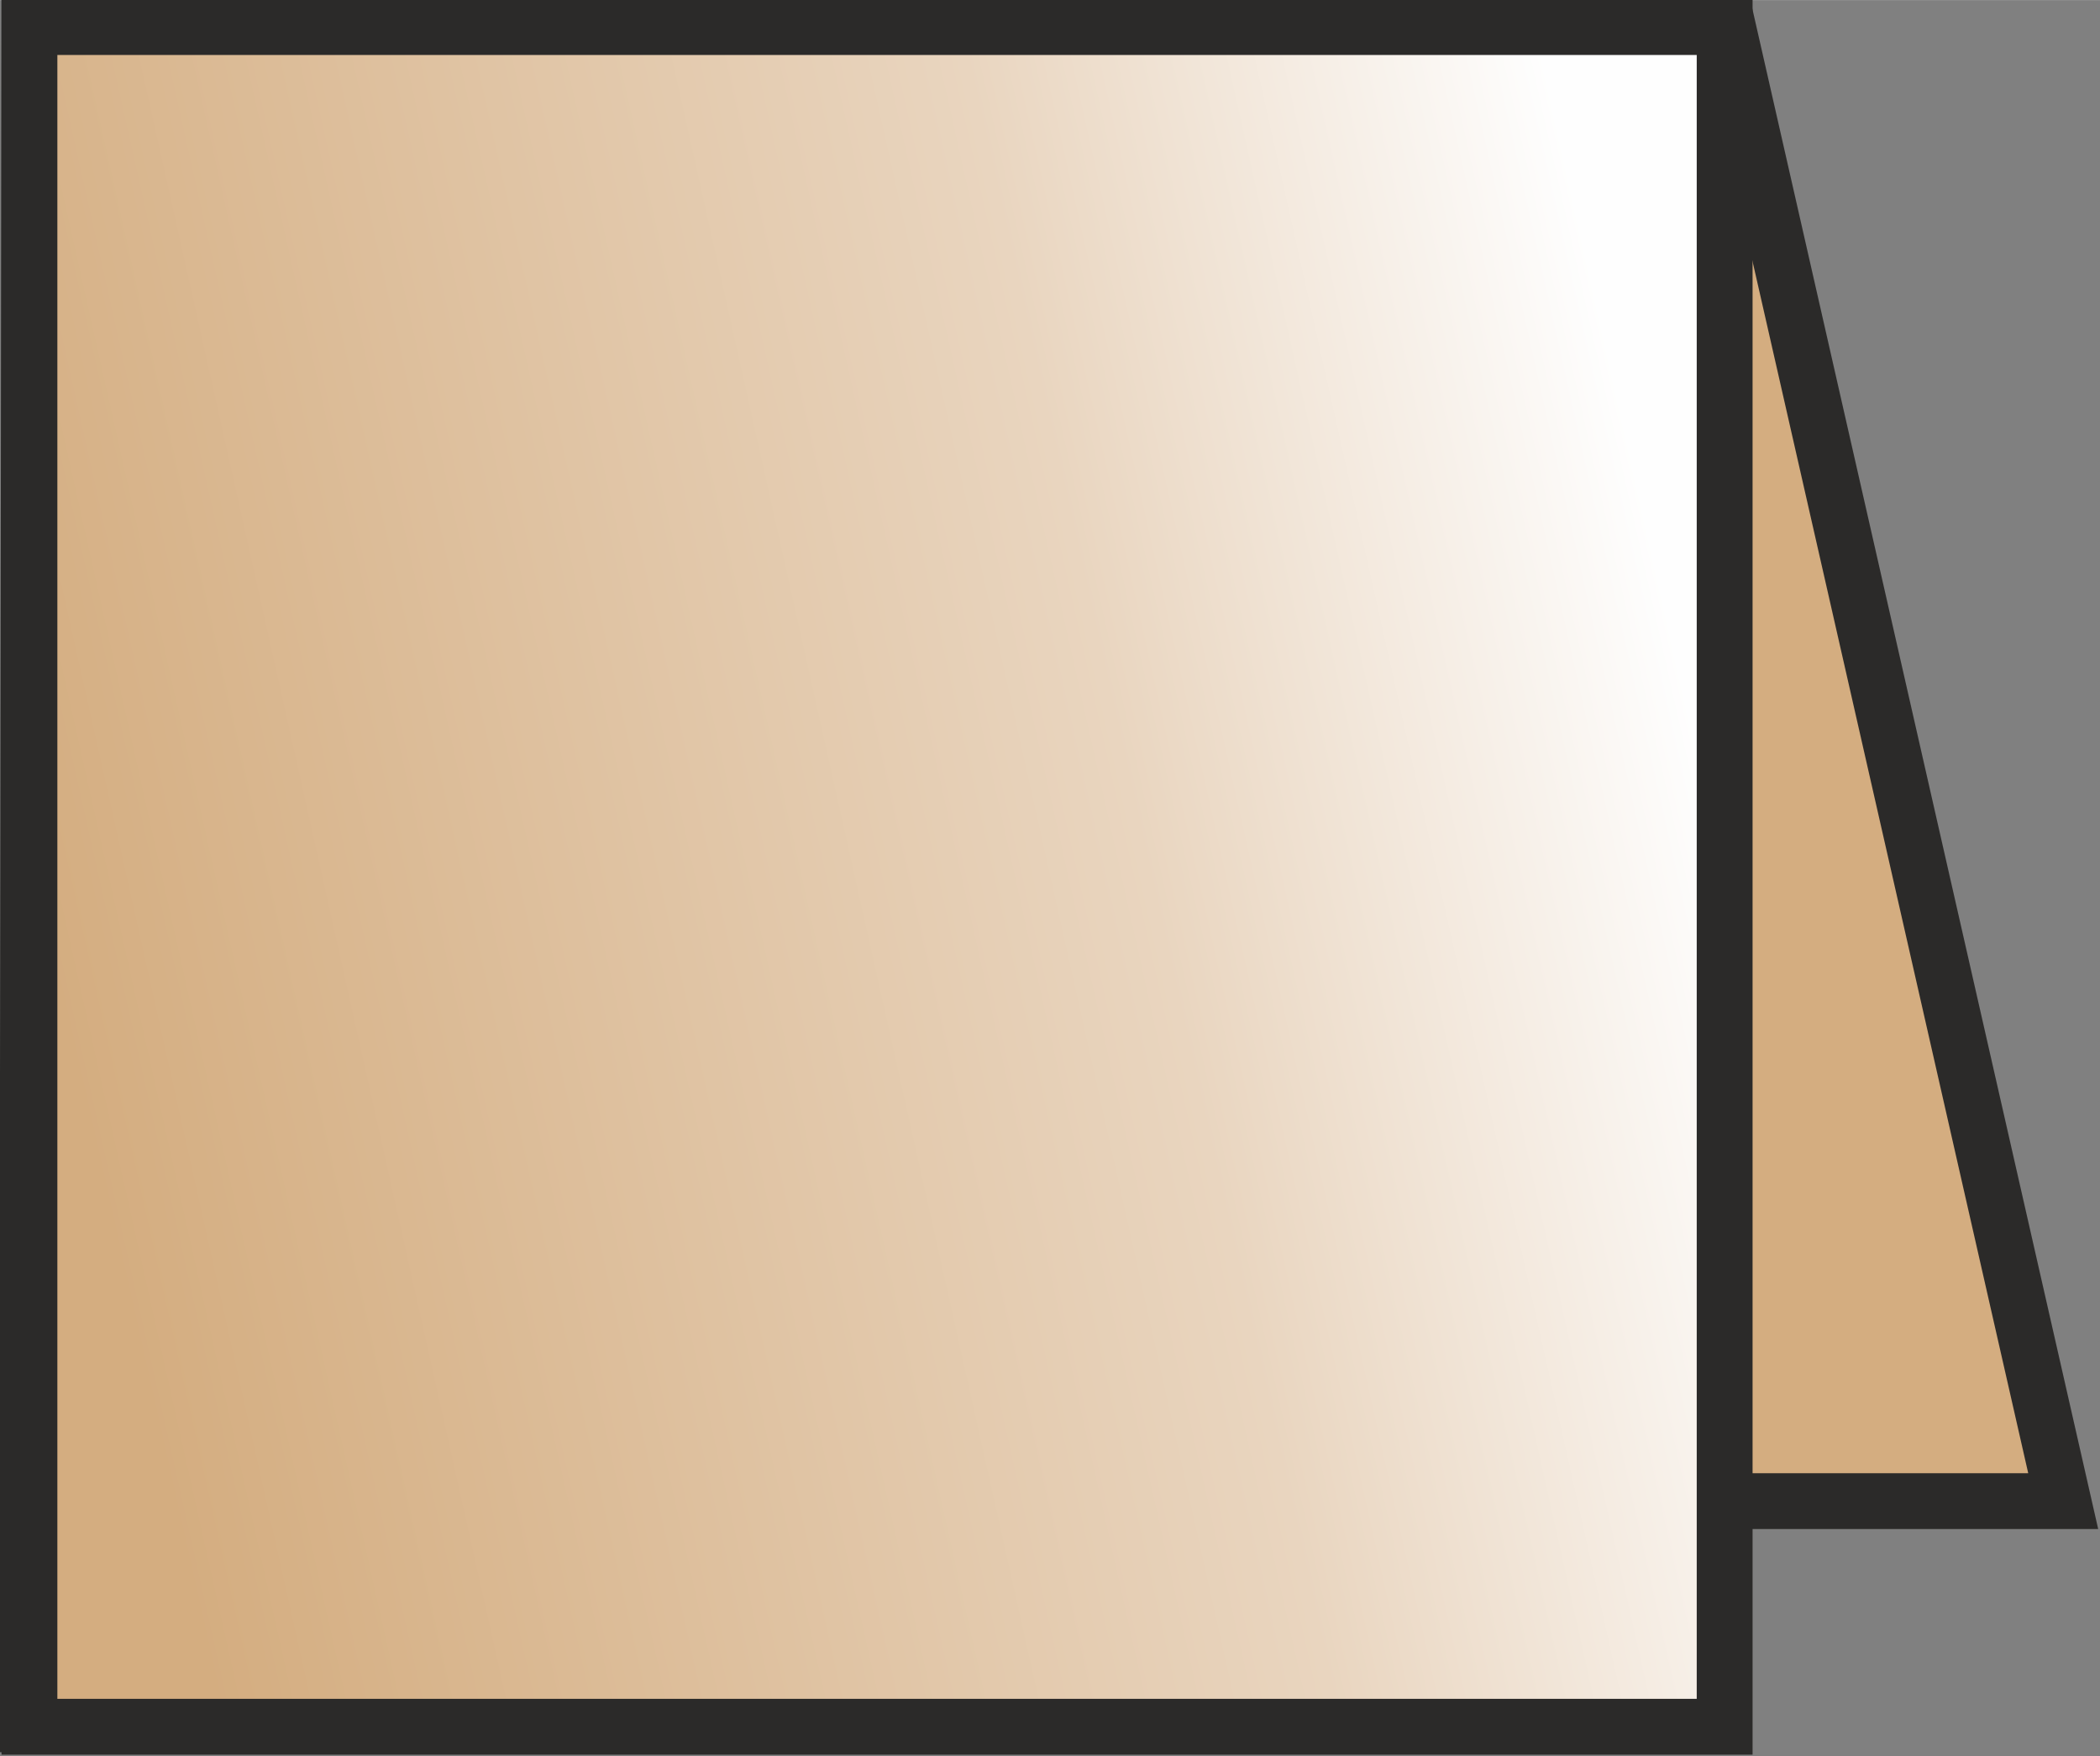 <?xml version="1.0" encoding="UTF-8"?>
<!DOCTYPE svg PUBLIC "-//W3C//DTD SVG 1.0//EN" "http://www.w3.org/TR/2001/REC-SVG-20010904/DTD/svg10.dtd">
<!-- Creator: CorelDRAW X7 -->
<svg xmlns="http://www.w3.org/2000/svg" xml:space="preserve" width="37.583mm" height="31.439mm" version="1.0" shape-rendering="geometricPrecision" text-rendering="geometricPrecision" image-rendering="optimizeQuality" fill-rule="evenodd" clip-rule="evenodd"
viewBox="0 0 856 716"
 xmlns:xlink="http://www.w3.org/1999/xlink">
 <rect x="0" y="0" width="856" height="716" fill="#808080" stroke="none"/>
 <defs>
   <linearGradient id="id0" gradientUnits="userSpaceOnUse" x1="28.343" y1="431.549" x2="687.806" y2="284.174">
    <stop offset="0" stop-opacity="1" stop-color="#D4AD80"/>
    <stop offset="0.659" stop-opacity="1" stop-color="#E9D5BF"/>
    <stop offset="1" stop-opacity="1" stop-color="#FEFEFE"/>
   </linearGradient>
 </defs>
 <g id="Vrstva_x0020_1">
  <polygon fill="#D4AD80" stroke="#2B2A29" stroke-width="22.765" points="12,11 705,14 841,612 699,612 702,703 11,703 "/>
  <rect fill="url(#id0)" stroke="#2B2A29" stroke-width="22.765" x="12" y="11" width="691" height="693"/>
 </g>
</svg>

